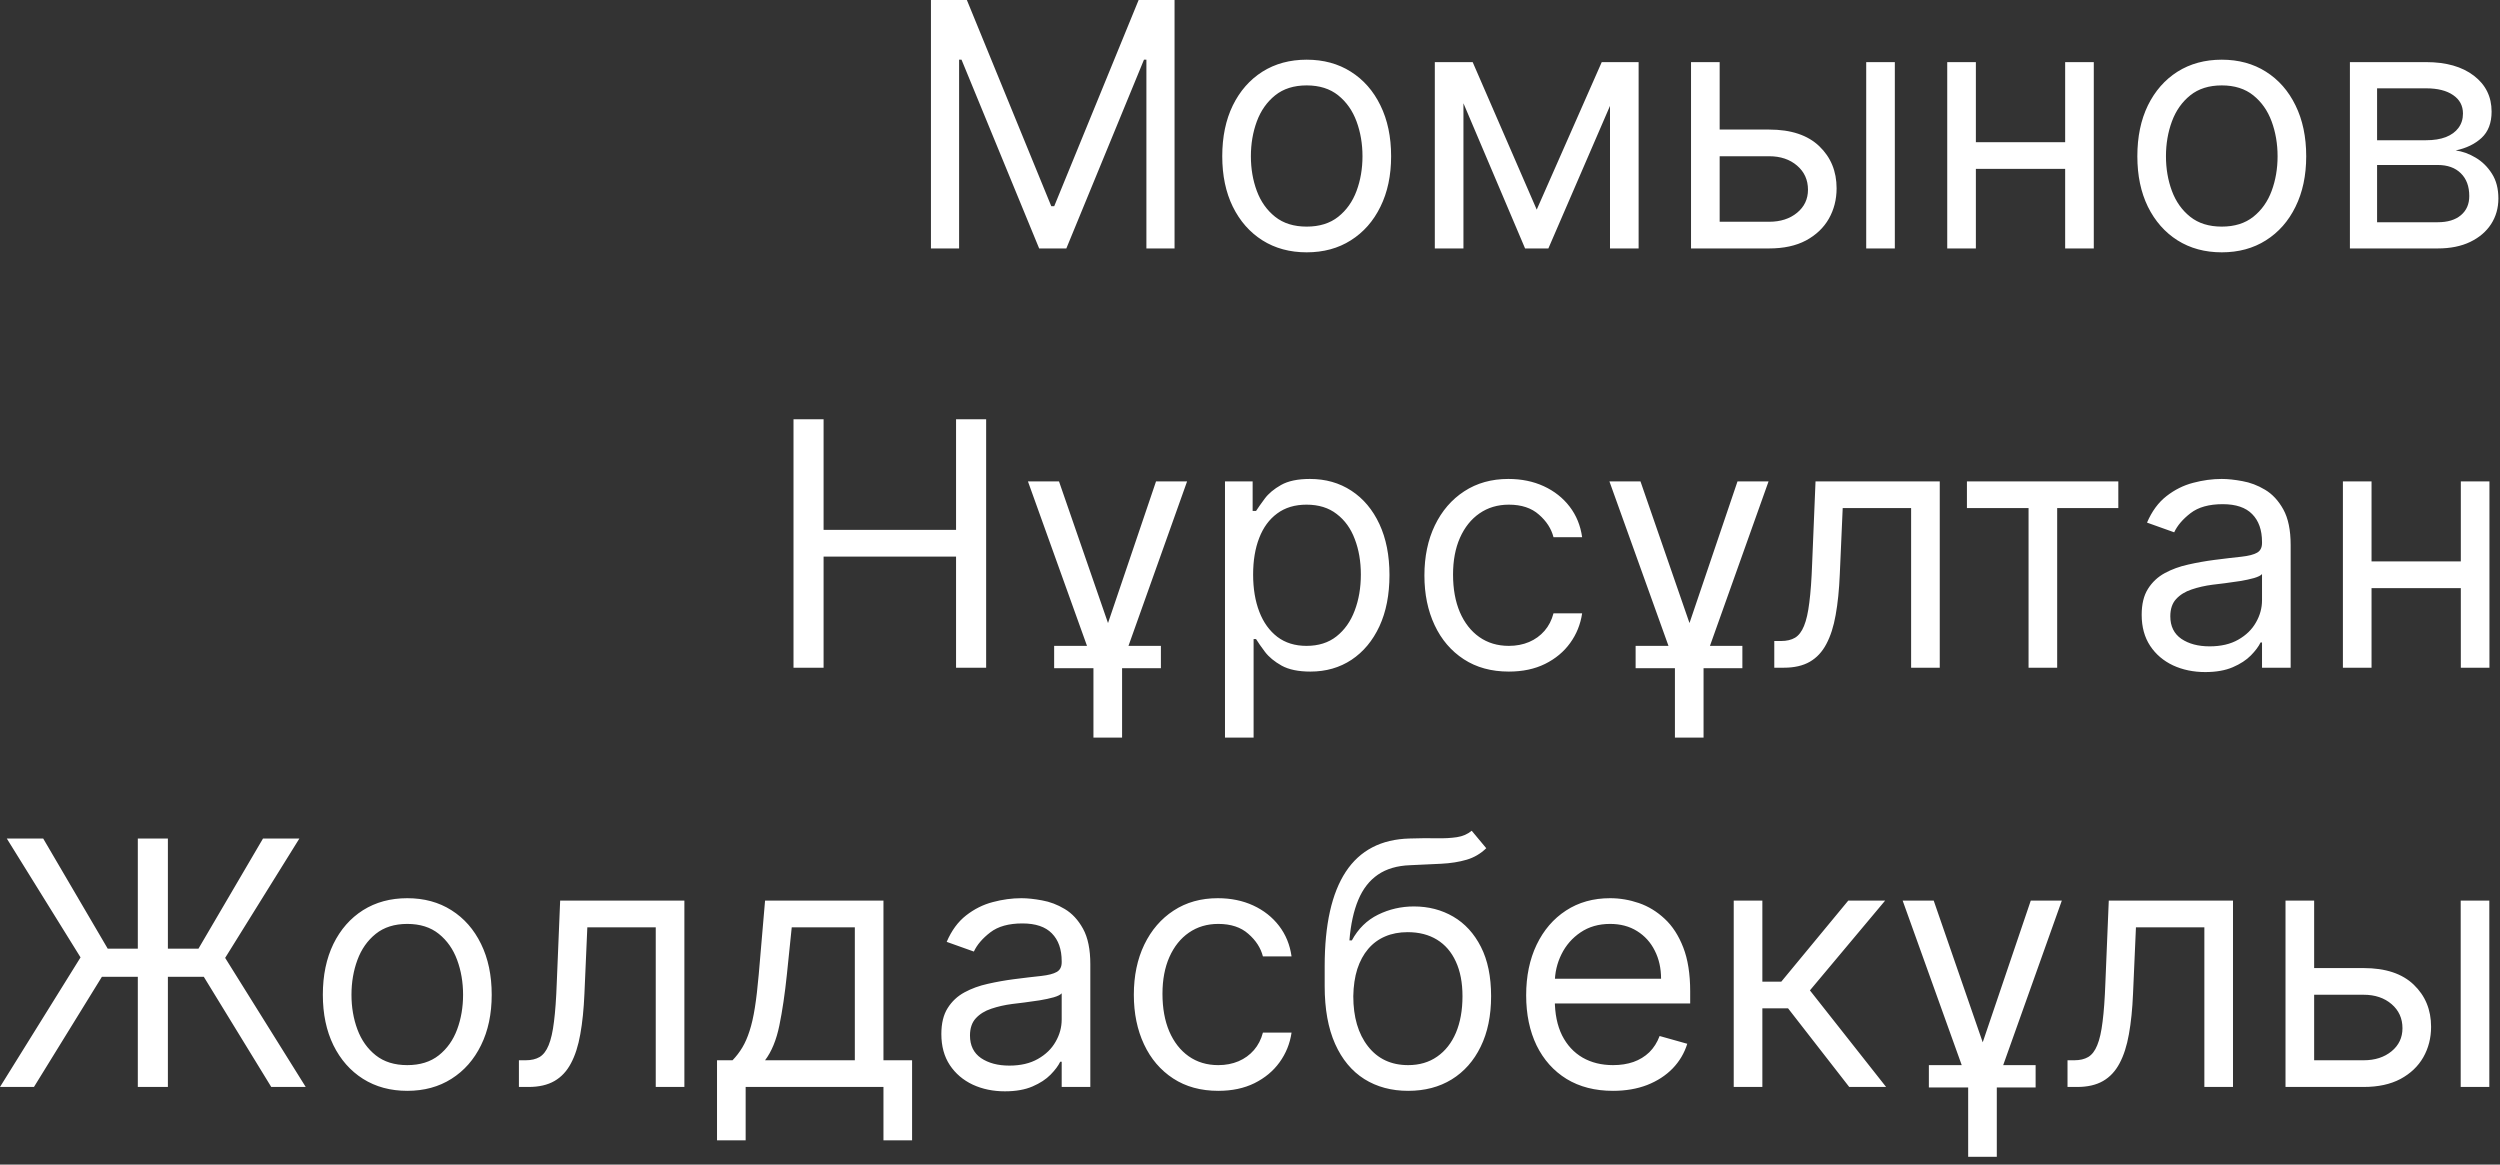 <?xml version="1.0" encoding="UTF-8"?> <svg xmlns="http://www.w3.org/2000/svg" width="161" height="75" viewBox="0 0 161 75" fill="none"><rect x="0" y="0" width="161" height="75" fill="#333333" stroke="none"/><path d="M59.953 -4.76837e-07H62.266L67.703 13.281H67.891L73.328 -4.76837e-07H75.641V16H73.828V3.844H73.672L68.672 16H66.922L61.922 3.844H61.766V16H59.953V-4.76837e-07ZM84.15 16.25C83.067 16.25 82.117 15.992 81.299 15.477C80.486 14.961 79.851 14.24 79.393 13.312C78.939 12.385 78.713 11.302 78.713 10.062C78.713 8.812 78.939 7.721 79.393 6.789C79.851 5.857 80.486 5.133 81.299 4.617C82.117 4.102 83.067 3.844 84.15 3.844C85.234 3.844 86.182 4.102 86.994 4.617C87.812 5.133 88.447 5.857 88.9 6.789C89.359 7.721 89.588 8.812 89.588 10.062C89.588 11.302 89.359 12.385 88.9 13.312C88.447 14.24 87.812 14.961 86.994 15.477C86.182 15.992 85.234 16.25 84.15 16.25ZM84.15 14.594C84.973 14.594 85.65 14.383 86.182 13.961C86.713 13.539 87.106 12.984 87.361 12.297C87.617 11.609 87.744 10.865 87.744 10.062C87.744 9.26 87.617 8.513 87.361 7.82C87.106 7.128 86.713 6.568 86.182 6.141C85.65 5.714 84.973 5.5 84.15 5.5C83.328 5.5 82.65 5.714 82.119 6.141C81.588 6.568 81.195 7.128 80.939 7.82C80.684 8.513 80.557 9.26 80.557 10.062C80.557 10.865 80.684 11.609 80.939 12.297C81.195 12.984 81.588 13.539 82.119 13.961C82.65 14.383 83.328 14.594 84.15 14.594ZM98.965 13.5L103.152 4H104.902L99.715 16H98.215L93.121 4H94.84L98.965 13.5ZM94.246 4V16H92.402V4H94.246ZM103.684 16V4H105.527V16H103.684ZM110.496 8.344H113.934C115.34 8.344 116.415 8.701 117.16 9.414C117.905 10.128 118.277 11.031 118.277 12.125C118.277 12.844 118.111 13.497 117.777 14.086C117.444 14.669 116.954 15.135 116.309 15.484C115.663 15.828 114.871 16 113.934 16H108.902V4H110.746V14.281H113.934C114.663 14.281 115.262 14.088 115.73 13.703C116.199 13.318 116.434 12.823 116.434 12.219C116.434 11.583 116.199 11.065 115.73 10.664C115.262 10.263 114.663 10.062 113.934 10.062H110.496V8.344ZM120.184 16V4H122.027V16H120.184ZM133.434 9.156V10.875H126.809V9.156H133.434ZM127.246 4V16H125.402V4H127.246ZM134.84 4V16H132.996V4H134.84ZM143.082 16.25C141.999 16.25 141.048 15.992 140.23 15.477C139.418 14.961 138.783 14.24 138.324 13.312C137.871 12.385 137.645 11.302 137.645 10.062C137.645 8.812 137.871 7.721 138.324 6.789C138.783 5.857 139.418 5.133 140.23 4.617C141.048 4.102 141.999 3.844 143.082 3.844C144.165 3.844 145.113 4.102 145.926 4.617C146.743 5.133 147.379 5.857 147.832 6.789C148.29 7.721 148.52 8.812 148.52 10.062C148.52 11.302 148.29 12.385 147.832 13.312C147.379 14.24 146.743 14.961 145.926 15.477C145.113 15.992 144.165 16.25 143.082 16.25ZM143.082 14.594C143.905 14.594 144.582 14.383 145.113 13.961C145.645 13.539 146.038 12.984 146.293 12.297C146.548 11.609 146.676 10.865 146.676 10.062C146.676 9.26 146.548 8.513 146.293 7.82C146.038 7.128 145.645 6.568 145.113 6.141C144.582 5.714 143.905 5.5 143.082 5.5C142.259 5.5 141.582 5.714 141.051 6.141C140.52 6.568 140.126 7.128 139.871 7.82C139.616 8.513 139.488 9.26 139.488 10.062C139.488 10.865 139.616 11.609 139.871 12.297C140.126 12.984 140.52 13.539 141.051 13.961C141.582 14.383 142.259 14.594 143.082 14.594ZM151.334 16V4H156.24C157.532 4 158.558 4.292 159.318 4.875C160.079 5.458 160.459 6.229 160.459 7.188C160.459 7.917 160.243 8.482 159.811 8.883C159.378 9.279 158.824 9.547 158.146 9.688C158.589 9.75 159.019 9.906 159.436 10.156C159.857 10.406 160.206 10.75 160.482 11.188C160.758 11.62 160.896 12.151 160.896 12.781C160.896 13.396 160.74 13.945 160.428 14.43C160.115 14.914 159.667 15.297 159.084 15.578C158.501 15.859 157.803 16 156.99 16H151.334ZM153.084 14.312H156.99C157.626 14.312 158.123 14.162 158.482 13.859C158.842 13.557 159.021 13.146 159.021 12.625C159.021 12.005 158.842 11.518 158.482 11.164C158.123 10.805 157.626 10.625 156.99 10.625H153.084V14.312ZM153.084 9.031H156.24C156.735 9.031 157.159 8.964 157.514 8.828C157.868 8.688 158.139 8.49 158.326 8.234C158.519 7.974 158.615 7.667 158.615 7.312C158.615 6.807 158.404 6.411 157.982 6.125C157.561 5.833 156.98 5.688 156.24 5.688H153.084V9.031ZM51.102 43V27H53.039V34.125H61.57V27H63.508V43H61.57V35.844H53.039V43H51.102ZM66.199 31H68.199L71.356 40.125L74.449 31H76.449L72.262 42.75V47.5H70.418V42.75L66.199 31ZM67.887 43.031V41.594H74.762V43.031H67.887ZM78.889 47.5V31H80.67V32.906H80.889C81.024 32.698 81.212 32.432 81.451 32.109C81.696 31.781 82.045 31.49 82.498 31.234C82.956 30.974 83.576 30.844 84.357 30.844C85.368 30.844 86.258 31.096 87.029 31.602C87.8 32.107 88.402 32.823 88.834 33.75C89.266 34.677 89.482 35.771 89.482 37.031C89.482 38.302 89.266 39.404 88.834 40.336C88.402 41.263 87.803 41.982 87.037 42.492C86.272 42.997 85.389 43.25 84.389 43.25C83.618 43.25 83.001 43.122 82.537 42.867C82.074 42.607 81.717 42.312 81.467 41.984C81.217 41.651 81.024 41.375 80.889 41.156H80.732V47.5H78.889ZM80.701 37C80.701 37.906 80.834 38.706 81.1 39.398C81.365 40.086 81.753 40.625 82.264 41.016C82.774 41.401 83.399 41.594 84.139 41.594C84.909 41.594 85.553 41.391 86.068 40.984C86.589 40.573 86.98 40.021 87.24 39.328C87.506 38.63 87.639 37.854 87.639 37C87.639 36.156 87.508 35.396 87.248 34.719C86.993 34.036 86.605 33.497 86.084 33.102C85.568 32.7 84.92 32.5 84.139 32.5C83.389 32.5 82.758 32.69 82.248 33.07C81.738 33.445 81.352 33.971 81.092 34.648C80.831 35.32 80.701 36.104 80.701 37ZM97.17 43.25C96.045 43.25 95.076 42.984 94.264 42.453C93.451 41.922 92.826 41.19 92.389 40.258C91.951 39.325 91.732 38.26 91.732 37.062C91.732 35.844 91.956 34.768 92.404 33.836C92.857 32.898 93.488 32.167 94.295 31.641C95.107 31.109 96.055 30.844 97.139 30.844C97.982 30.844 98.743 31 99.42 31.312C100.097 31.625 100.652 32.062 101.084 32.625C101.516 33.188 101.784 33.844 101.889 34.594H100.045C99.904 34.047 99.592 33.562 99.107 33.141C98.628 32.714 97.982 32.5 97.17 32.5C96.451 32.5 95.821 32.688 95.279 33.062C94.743 33.432 94.324 33.956 94.022 34.633C93.725 35.305 93.576 36.094 93.576 37C93.576 37.927 93.722 38.734 94.014 39.422C94.311 40.109 94.727 40.643 95.264 41.023C95.805 41.404 96.441 41.594 97.17 41.594C97.649 41.594 98.084 41.51 98.475 41.344C98.865 41.177 99.196 40.938 99.467 40.625C99.738 40.312 99.93 39.938 100.045 39.5H101.889C101.784 40.208 101.527 40.846 101.115 41.414C100.709 41.977 100.17 42.425 99.498 42.758C98.831 43.086 98.055 43.25 97.17 43.25ZM103.646 31H105.646L108.803 40.125L111.896 31H113.896L109.709 42.75V47.5H107.865V42.75L103.646 31ZM105.334 43.031V41.594H112.209V43.031H105.334ZM114.264 43V41.281H114.701C115.061 41.281 115.36 41.211 115.6 41.07C115.839 40.925 116.032 40.672 116.178 40.312C116.329 39.948 116.443 39.443 116.521 38.797C116.605 38.146 116.665 37.318 116.701 36.312L116.92 31H124.92V43H123.076V32.719H118.67L118.482 37C118.441 37.984 118.352 38.852 118.217 39.602C118.087 40.346 117.886 40.971 117.615 41.477C117.35 41.982 116.995 42.362 116.553 42.617C116.11 42.872 115.555 43 114.889 43H114.264ZM126.67 32.719V31H136.42V32.719H132.482V43H130.639V32.719H126.67ZM142.018 43.281C141.257 43.281 140.567 43.138 139.947 42.852C139.327 42.56 138.835 42.141 138.471 41.594C138.106 41.042 137.924 40.375 137.924 39.594C137.924 38.906 138.059 38.349 138.33 37.922C138.601 37.49 138.963 37.151 139.416 36.906C139.869 36.661 140.369 36.479 140.916 36.359C141.468 36.234 142.023 36.135 142.58 36.062C143.309 35.969 143.9 35.898 144.354 35.852C144.812 35.8 145.145 35.714 145.354 35.594C145.567 35.474 145.674 35.266 145.674 34.969V34.906C145.674 34.135 145.463 33.536 145.041 33.109C144.624 32.682 143.992 32.469 143.143 32.469C142.262 32.469 141.572 32.661 141.072 33.047C140.572 33.432 140.221 33.844 140.018 34.281L138.268 33.656C138.58 32.927 138.997 32.359 139.518 31.953C140.044 31.542 140.617 31.255 141.236 31.094C141.861 30.927 142.476 30.844 143.08 30.844C143.465 30.844 143.908 30.891 144.408 30.984C144.913 31.073 145.4 31.258 145.869 31.539C146.343 31.82 146.736 32.245 147.049 32.812C147.361 33.38 147.518 34.141 147.518 35.094V43H145.674V41.375H145.58C145.455 41.635 145.247 41.914 144.955 42.211C144.663 42.508 144.275 42.76 143.791 42.969C143.307 43.177 142.715 43.281 142.018 43.281ZM142.299 41.625C143.028 41.625 143.643 41.482 144.143 41.195C144.648 40.909 145.028 40.539 145.283 40.086C145.544 39.633 145.674 39.156 145.674 38.656V36.969C145.596 37.062 145.424 37.148 145.158 37.227C144.898 37.3 144.596 37.365 144.252 37.422C143.913 37.474 143.583 37.521 143.26 37.562C142.942 37.599 142.684 37.63 142.486 37.656C142.007 37.719 141.559 37.82 141.143 37.961C140.731 38.096 140.398 38.302 140.143 38.578C139.893 38.849 139.768 39.219 139.768 39.688C139.768 40.328 140.005 40.812 140.479 41.141C140.958 41.464 141.564 41.625 142.299 41.625ZM158.914 36.156V37.875H152.289V36.156H158.914ZM152.727 31V43H150.883V31H152.727ZM160.32 31V43H158.477V31H160.32ZM10.812 54V70H8.875V54H10.812ZM-1.52513e-05 70L5.187 61.656L0.437 54H2.781L6.937 61.094H12.781L16.938 54H19.281L14.5 61.688L19.688 70H17.469L13.125 62.906H6.562L2.187 70H-1.52513e-05ZM26.229 70.25C25.145 70.25 24.195 69.992 23.377 69.477C22.564 68.961 21.929 68.24 21.471 67.312C21.018 66.385 20.791 65.302 20.791 64.062C20.791 62.812 21.018 61.721 21.471 60.789C21.929 59.857 22.564 59.133 23.377 58.617C24.195 58.102 25.145 57.844 26.229 57.844C27.312 57.844 28.26 58.102 29.072 58.617C29.89 59.133 30.525 59.857 30.979 60.789C31.437 61.721 31.666 62.812 31.666 64.062C31.666 65.302 31.437 66.385 30.979 67.312C30.525 68.24 29.89 68.961 29.072 69.477C28.26 69.992 27.312 70.25 26.229 70.25ZM26.229 68.594C27.051 68.594 27.729 68.383 28.26 67.961C28.791 67.539 29.184 66.984 29.439 66.297C29.695 65.609 29.822 64.865 29.822 64.062C29.822 63.26 29.695 62.513 29.439 61.82C29.184 61.128 28.791 60.568 28.26 60.141C27.729 59.714 27.051 59.5 26.229 59.5C25.406 59.5 24.729 59.714 24.197 60.141C23.666 60.568 23.273 61.128 23.018 61.82C22.762 62.513 22.635 63.26 22.635 64.062C22.635 64.865 22.762 65.609 23.018 66.297C23.273 66.984 23.666 67.539 24.197 67.961C24.729 68.383 25.406 68.594 26.229 68.594ZM33.418 70V68.281H33.855C34.215 68.281 34.514 68.211 34.754 68.07C34.993 67.924 35.186 67.672 35.332 67.312C35.483 66.948 35.598 66.443 35.676 65.797C35.759 65.146 35.819 64.318 35.855 63.312L36.074 58H44.074V70H42.23V59.719H37.824L37.637 64C37.595 64.984 37.507 65.852 37.371 66.602C37.241 67.346 37.04 67.971 36.77 68.477C36.504 68.982 36.15 69.362 35.707 69.617C35.264 69.872 34.71 70 34.043 70H33.418ZM46.176 73.438V68.281H47.176C47.421 68.026 47.632 67.75 47.809 67.453C47.986 67.156 48.139 66.805 48.27 66.398C48.405 65.987 48.52 65.487 48.613 64.898C48.707 64.305 48.79 63.589 48.863 62.75L49.27 58H56.895V68.281H58.738V73.438H56.895V70H48.02V73.438H46.176ZM49.27 68.281H55.051V59.719H50.988L50.676 62.75C50.546 64.005 50.384 65.102 50.191 66.039C49.999 66.977 49.691 67.724 49.27 68.281ZM64.717 70.281C63.956 70.281 63.266 70.138 62.647 69.852C62.027 69.56 61.535 69.141 61.17 68.594C60.805 68.042 60.623 67.375 60.623 66.594C60.623 65.906 60.758 65.349 61.029 64.922C61.3 64.49 61.662 64.151 62.115 63.906C62.568 63.661 63.068 63.479 63.615 63.359C64.167 63.234 64.722 63.135 65.279 63.062C66.008 62.969 66.6 62.898 67.053 62.852C67.511 62.8 67.844 62.714 68.053 62.594C68.266 62.474 68.373 62.266 68.373 61.969V61.906C68.373 61.135 68.162 60.536 67.74 60.109C67.324 59.682 66.691 59.469 65.842 59.469C64.962 59.469 64.272 59.661 63.772 60.047C63.272 60.432 62.92 60.844 62.717 61.281L60.967 60.656C61.279 59.927 61.696 59.359 62.217 58.953C62.743 58.542 63.316 58.255 63.935 58.094C64.561 57.927 65.175 57.844 65.779 57.844C66.165 57.844 66.607 57.891 67.107 57.984C67.613 58.073 68.1 58.258 68.568 58.539C69.042 58.82 69.436 59.245 69.748 59.812C70.061 60.38 70.217 61.141 70.217 62.094V70H68.373V68.375H68.279C68.154 68.635 67.946 68.914 67.654 69.211C67.363 69.508 66.975 69.76 66.49 69.969C66.006 70.177 65.415 70.281 64.717 70.281ZM64.998 68.625C65.727 68.625 66.342 68.482 66.842 68.195C67.347 67.909 67.727 67.539 67.982 67.086C68.243 66.633 68.373 66.156 68.373 65.656V63.969C68.295 64.062 68.123 64.148 67.857 64.227C67.597 64.299 67.295 64.365 66.951 64.422C66.613 64.474 66.282 64.521 65.959 64.562C65.641 64.599 65.383 64.63 65.186 64.656C64.706 64.719 64.258 64.82 63.842 64.961C63.43 65.096 63.097 65.302 62.842 65.578C62.592 65.849 62.467 66.219 62.467 66.688C62.467 67.328 62.704 67.812 63.178 68.141C63.657 68.463 64.264 68.625 64.998 68.625ZM78.457 70.25C77.332 70.25 76.363 69.984 75.551 69.453C74.738 68.922 74.113 68.19 73.676 67.258C73.238 66.326 73.019 65.26 73.019 64.062C73.019 62.844 73.243 61.768 73.691 60.836C74.144 59.898 74.775 59.167 75.582 58.641C76.394 58.109 77.342 57.844 78.426 57.844C79.269 57.844 80.03 58 80.707 58.312C81.384 58.625 81.939 59.062 82.371 59.625C82.803 60.188 83.072 60.844 83.176 61.594H81.332C81.191 61.047 80.879 60.562 80.394 60.141C79.915 59.714 79.269 59.5 78.457 59.5C77.738 59.5 77.108 59.688 76.566 60.062C76.03 60.432 75.611 60.956 75.309 61.633C75.012 62.305 74.863 63.094 74.863 64C74.863 64.927 75.009 65.734 75.301 66.422C75.598 67.109 76.014 67.643 76.551 68.023C77.092 68.404 77.728 68.594 78.457 68.594C78.936 68.594 79.371 68.51 79.762 68.344C80.152 68.177 80.483 67.938 80.754 67.625C81.025 67.312 81.217 66.938 81.332 66.5H83.176C83.072 67.208 82.814 67.846 82.402 68.414C81.996 68.977 81.457 69.424 80.785 69.758C80.118 70.086 79.342 70.25 78.457 70.25ZM94.777 53.5L95.715 54.625C95.35 54.979 94.928 55.227 94.449 55.367C93.97 55.508 93.428 55.594 92.824 55.625C92.22 55.656 91.548 55.688 90.809 55.719C89.975 55.75 89.285 55.953 88.738 56.328C88.191 56.703 87.769 57.245 87.473 57.953C87.176 58.661 86.986 59.531 86.902 60.562H87.059C87.465 59.812 88.027 59.26 88.746 58.906C89.465 58.552 90.236 58.375 91.059 58.375C91.996 58.375 92.84 58.594 93.59 59.031C94.34 59.469 94.934 60.117 95.371 60.977C95.809 61.836 96.027 62.896 96.027 64.156C96.027 65.412 95.803 66.495 95.356 67.406C94.913 68.318 94.29 69.021 93.488 69.516C92.691 70.005 91.757 70.25 90.684 70.25C89.611 70.25 88.671 69.997 87.863 69.492C87.056 68.982 86.428 68.227 85.981 67.227C85.532 66.221 85.309 64.979 85.309 63.5V62.219C85.309 59.547 85.762 57.521 86.668 56.141C87.579 54.76 88.949 54.047 90.777 54C91.423 53.979 91.999 53.974 92.504 53.984C93.009 53.995 93.449 53.971 93.824 53.914C94.199 53.857 94.517 53.719 94.777 53.5ZM90.684 68.594C91.407 68.594 92.03 68.412 92.551 68.047C93.077 67.682 93.481 67.169 93.762 66.508C94.043 65.841 94.184 65.057 94.184 64.156C94.184 63.281 94.04 62.536 93.754 61.922C93.473 61.307 93.069 60.839 92.543 60.516C92.017 60.193 91.387 60.031 90.652 60.031C90.116 60.031 89.634 60.122 89.207 60.305C88.78 60.487 88.415 60.755 88.113 61.109C87.811 61.464 87.577 61.896 87.41 62.406C87.249 62.917 87.163 63.5 87.152 64.156C87.152 65.5 87.467 66.576 88.098 67.383C88.728 68.19 89.59 68.594 90.684 68.594ZM103.879 70.25C102.723 70.25 101.725 69.995 100.887 69.484C100.053 68.969 99.41 68.25 98.957 67.328C98.509 66.401 98.285 65.323 98.285 64.094C98.285 62.865 98.509 61.781 98.957 60.844C99.41 59.901 100.04 59.167 100.848 58.641C101.66 58.109 102.608 57.844 103.691 57.844C104.316 57.844 104.934 57.948 105.543 58.156C106.152 58.365 106.707 58.703 107.207 59.172C107.707 59.635 108.105 60.25 108.402 61.016C108.699 61.781 108.848 62.724 108.848 63.844V64.625H99.598V63.031H106.973C106.973 62.354 106.837 61.75 106.566 61.219C106.301 60.688 105.921 60.268 105.426 59.961C104.936 59.654 104.358 59.5 103.691 59.5C102.957 59.5 102.322 59.682 101.785 60.047C101.254 60.406 100.845 60.875 100.559 61.453C100.272 62.031 100.129 62.651 100.129 63.312V64.375C100.129 65.281 100.285 66.049 100.598 66.68C100.915 67.305 101.355 67.781 101.918 68.109C102.48 68.432 103.134 68.594 103.879 68.594C104.363 68.594 104.801 68.526 105.191 68.391C105.587 68.25 105.928 68.042 106.215 67.766C106.501 67.484 106.723 67.135 106.879 66.719L108.66 67.219C108.473 67.823 108.158 68.354 107.715 68.812C107.272 69.266 106.725 69.62 106.074 69.875C105.423 70.125 104.691 70.25 103.879 70.25ZM111.652 70V58H113.496V63.219H114.715L119.027 58H121.402L116.559 63.781L121.465 70H119.09L115.152 64.938H113.496V70H111.652ZM122.531 58H124.531L127.687 67.125L130.781 58H132.781L128.594 69.75V74.5H126.75V69.75L122.531 58ZM124.219 70.031V68.594H131.094V70.031H124.219ZM133.148 70V68.281H133.586C133.945 68.281 134.245 68.211 134.484 68.07C134.724 67.924 134.917 67.672 135.062 67.312C135.214 66.948 135.328 66.443 135.406 65.797C135.49 65.146 135.549 64.318 135.586 63.312L135.805 58H143.805V70H141.961V59.719H137.555L137.367 64C137.326 64.984 137.237 65.852 137.102 66.602C136.971 67.346 136.771 67.971 136.5 68.477C136.234 68.982 135.88 69.362 135.437 69.617C134.995 69.872 134.44 70 133.773 70H133.148ZM148.781 62.344H152.219C153.625 62.344 154.701 62.7 155.445 63.414C156.19 64.128 156.562 65.031 156.562 66.125C156.562 66.844 156.396 67.497 156.062 68.086C155.729 68.669 155.24 69.135 154.594 69.484C153.948 69.828 153.156 70 152.219 70H147.187V58H149.031V68.281H152.219C152.948 68.281 153.547 68.088 154.016 67.703C154.484 67.318 154.719 66.823 154.719 66.219C154.719 65.583 154.484 65.065 154.016 64.664C153.547 64.263 152.948 64.062 152.219 64.062H148.781V62.344ZM158.469 70V58H160.312V70H158.469Z" fill="white"></path></svg> 